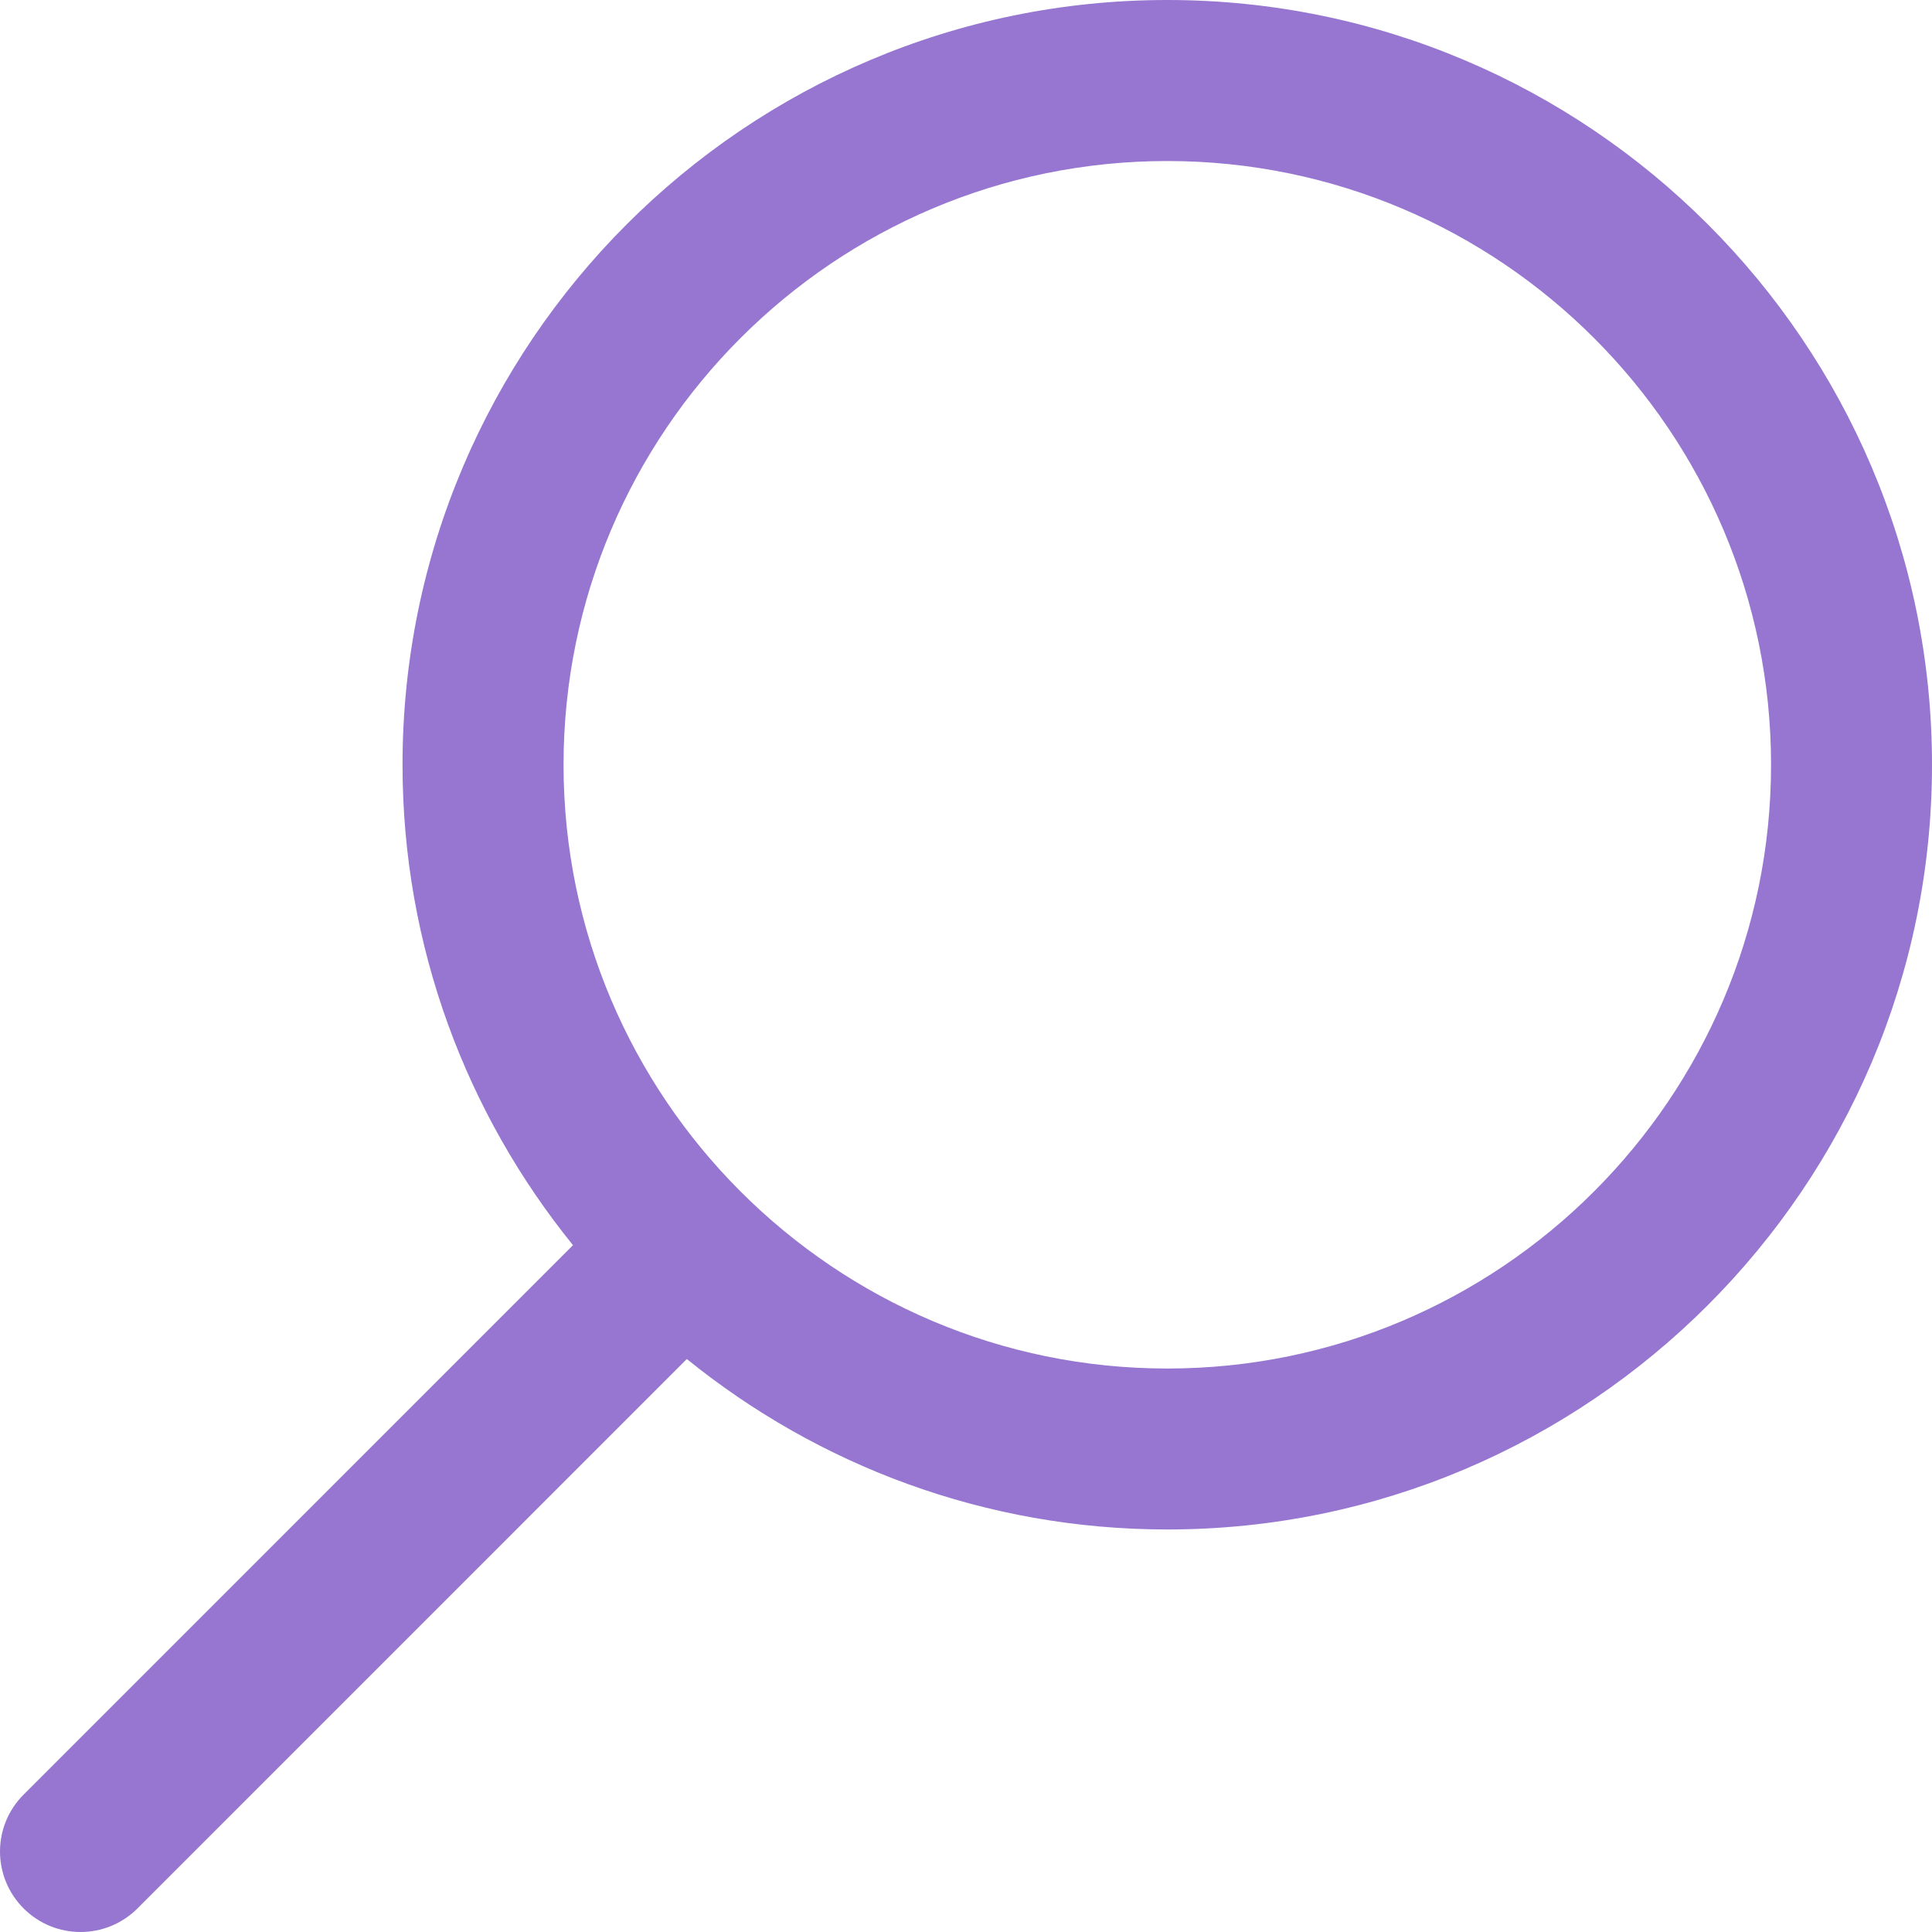 <svg width="26" height="26" viewBox="0 0 26 26" fill="none" xmlns="http://www.w3.org/2000/svg">
<path d="M0.318 24.151L7.711 16.757C6.279 14.988 5.417 12.74 5.417 10.292C5.417 4.617 10.034 0 15.709 0C21.383 0 26 4.617 26 10.292C26 15.966 21.383 20.583 15.709 20.583C13.26 20.583 11.012 19.721 9.243 18.289L1.85 25.683C1.638 25.894 1.361 26 1.084 26C0.806 26 0.529 25.894 0.318 25.683C-0.106 25.259 -0.106 24.574 0.318 24.151ZM15.709 18.417C20.189 18.417 23.834 14.772 23.834 10.292C23.834 5.811 20.189 2.167 15.709 2.167C11.228 2.167 7.584 5.811 7.584 10.292C7.584 14.772 11.228 18.417 15.709 18.417Z" fill="#9676D0"/>
</svg>
